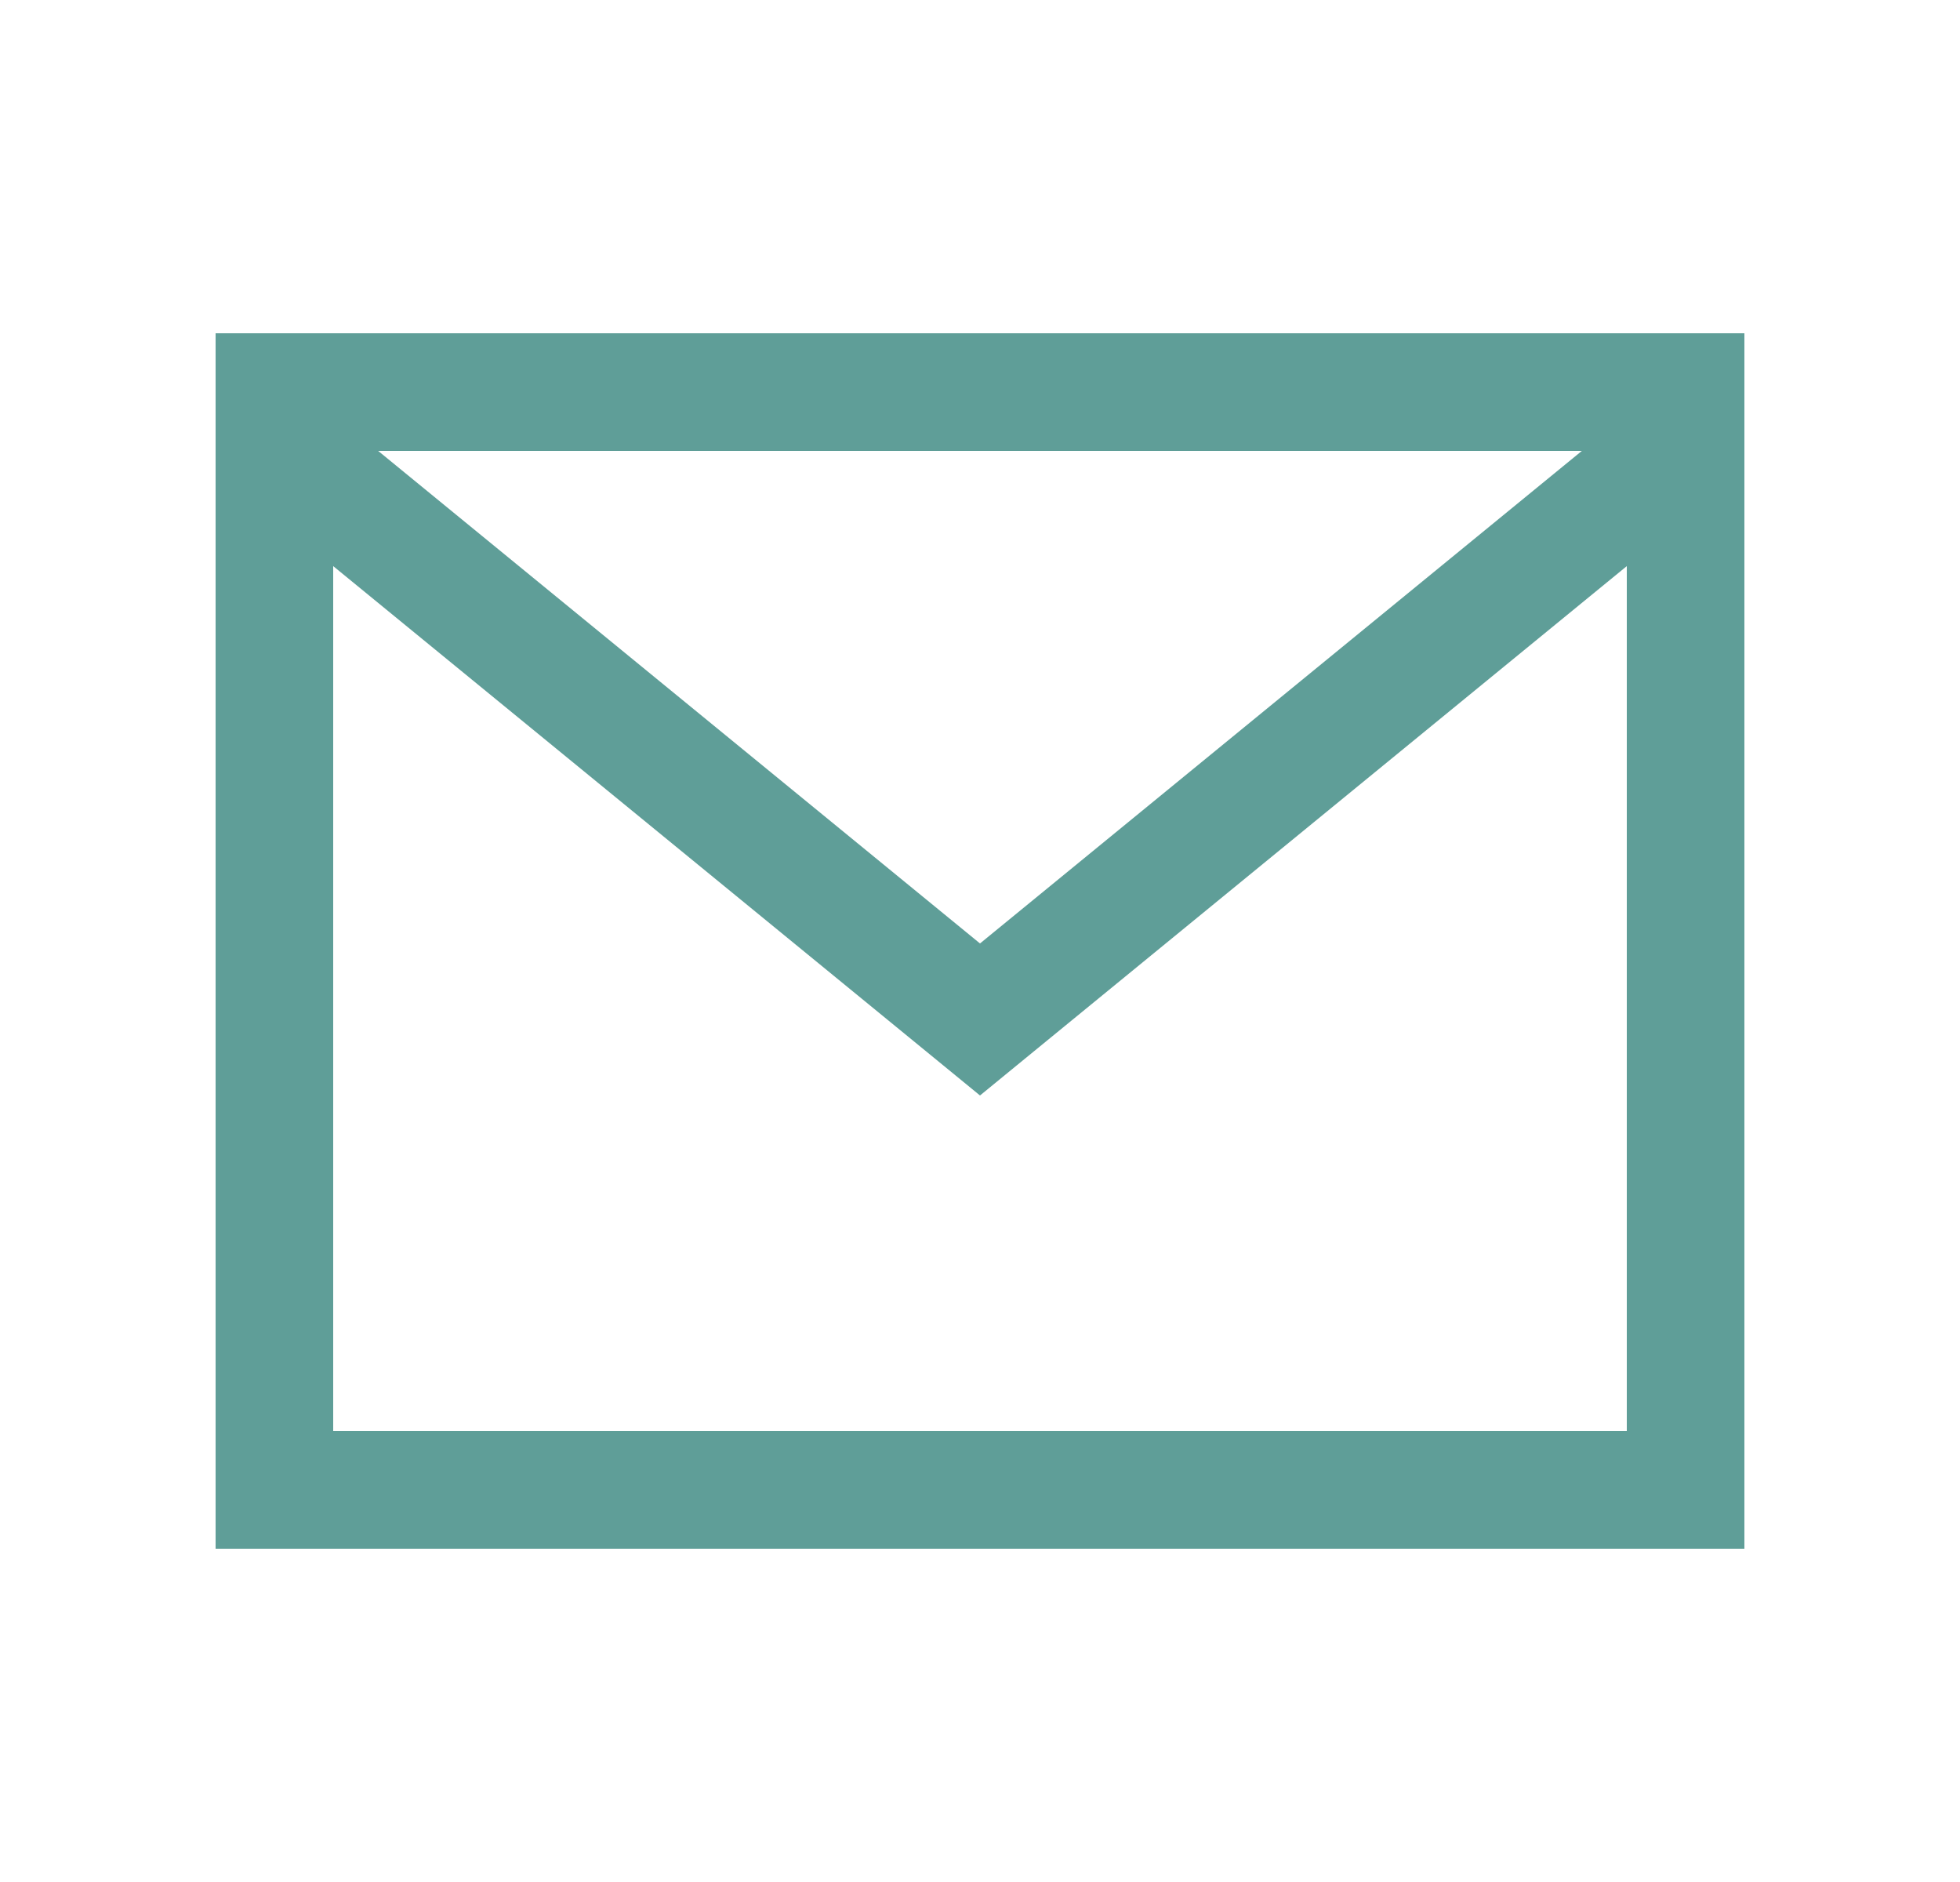 <svg fill="none" height="24" viewBox="0 0 25 24" width="25" xmlns="http://www.w3.org/2000/svg"><path d="m21.5 5h.75v-.75h-.75zm0 14v.75h.75v-.75zm-18 0h-.75v.75h.75zm0-14v-.75h-.75v.75zm9 8-.475.581.475.389.475-.389zm8.25-8v14h1.5v-14zm.75 13.25h-18v1.5h18zm-17.25.75v-14h-1.5v14zm-.75-13.25h18v-1.5h-18zm9.475 6.67-8.5-6.955-.95 1.161 8.5 6.955zm7.55-6.955-8.5 6.955.95 1.161 8.5-6.955z" fill="#5f9e98"/></svg>